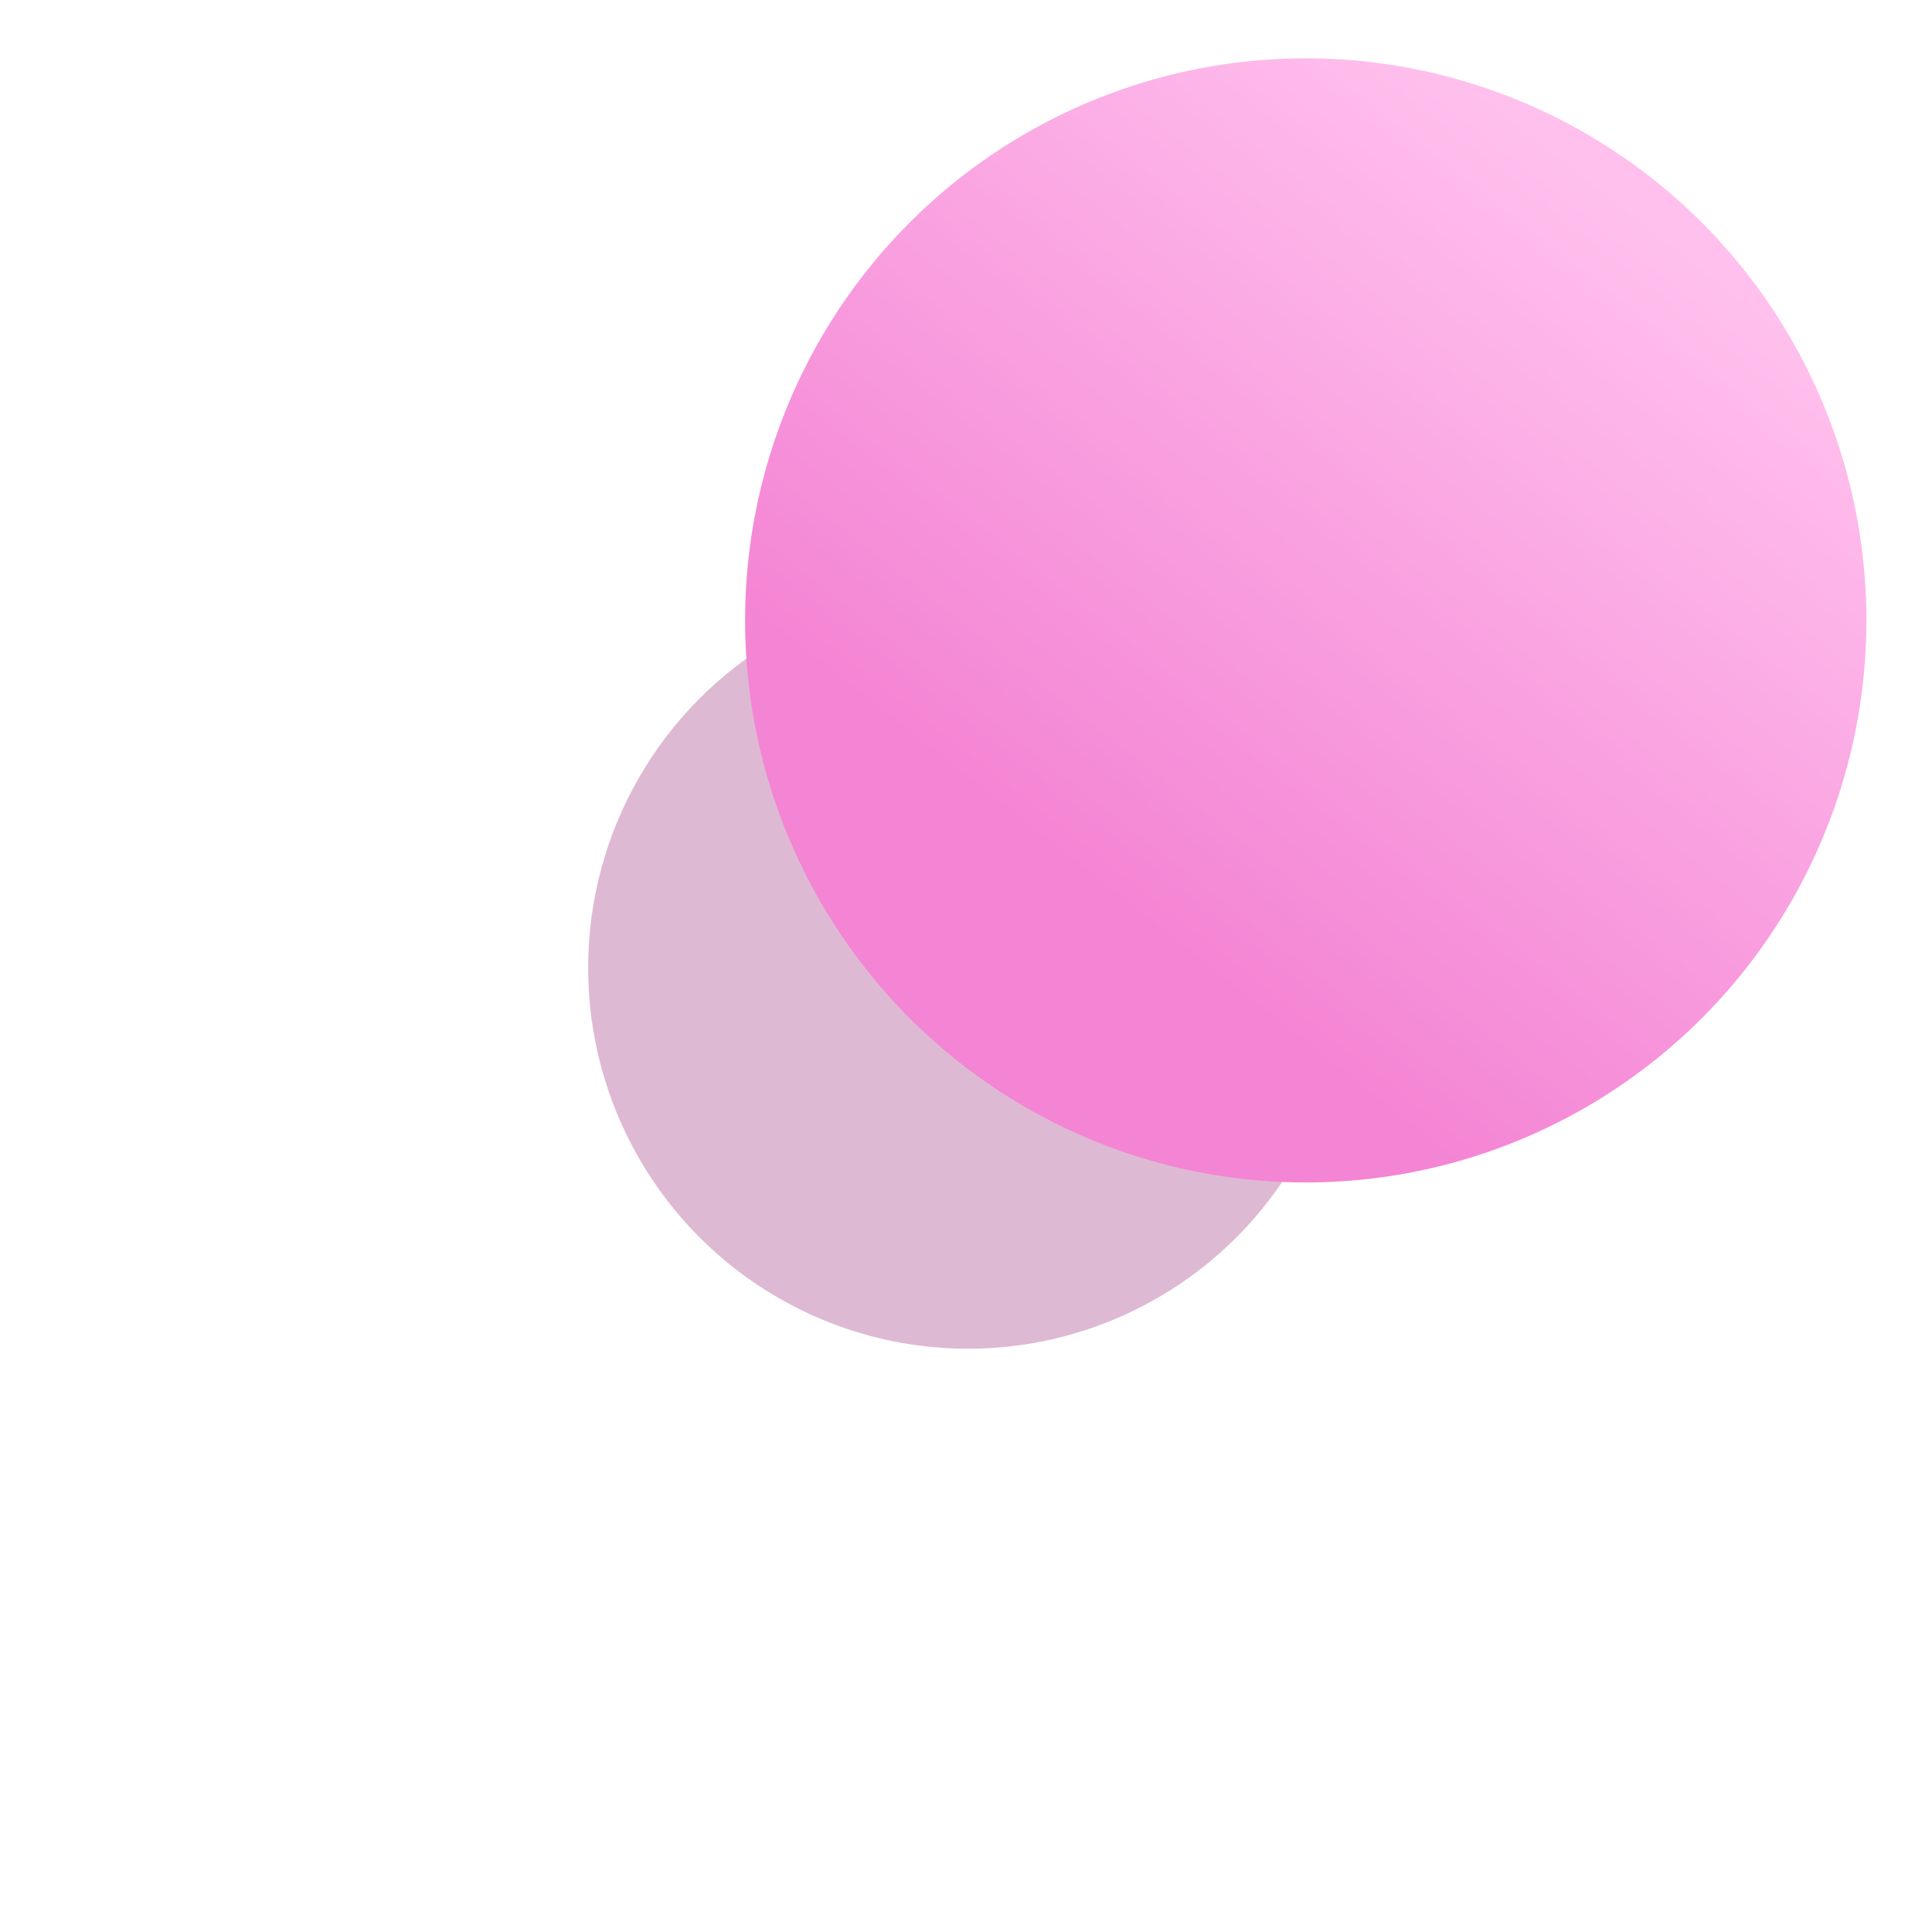 <?xml version="1.0" encoding="UTF-8"?> <svg xmlns="http://www.w3.org/2000/svg" width="265" height="265" viewBox="0 0 265 265" fill="none"> <g filter="url(#filter0_f_251_150)"> <ellipse cx="132.773" cy="132.767" rx="52.101" ry="52.233" fill="#91146D" fill-opacity="0.3"></ellipse> </g> <ellipse cx="179.1" cy="85.095" rx="76.9" ry="77.095" fill="url(#paint0_linear_251_150)"></ellipse> <defs> <filter id="filter0_f_251_150" x="0.672" y="0.534" width="264.202" height="264.466" filterUnits="userSpaceOnUse" color-interpolation-filters="sRGB"> <feFlood flood-opacity="0" result="BackgroundImageFix"></feFlood> <feBlend mode="normal" in="SourceGraphic" in2="BackgroundImageFix" result="shape"></feBlend> <feGaussianBlur stdDeviation="40" result="effect1_foregroundBlur_251_150"></feGaussianBlur> </filter> <linearGradient id="paint0_linear_251_150" x1="225.719" y1="29.729" x2="128.465" y2="153.79" gradientUnits="userSpaceOnUse"> <stop stop-color="#FFC0ED"></stop> <stop offset="0.766" stop-color="#F484D4"></stop> </linearGradient> </defs> </svg> 